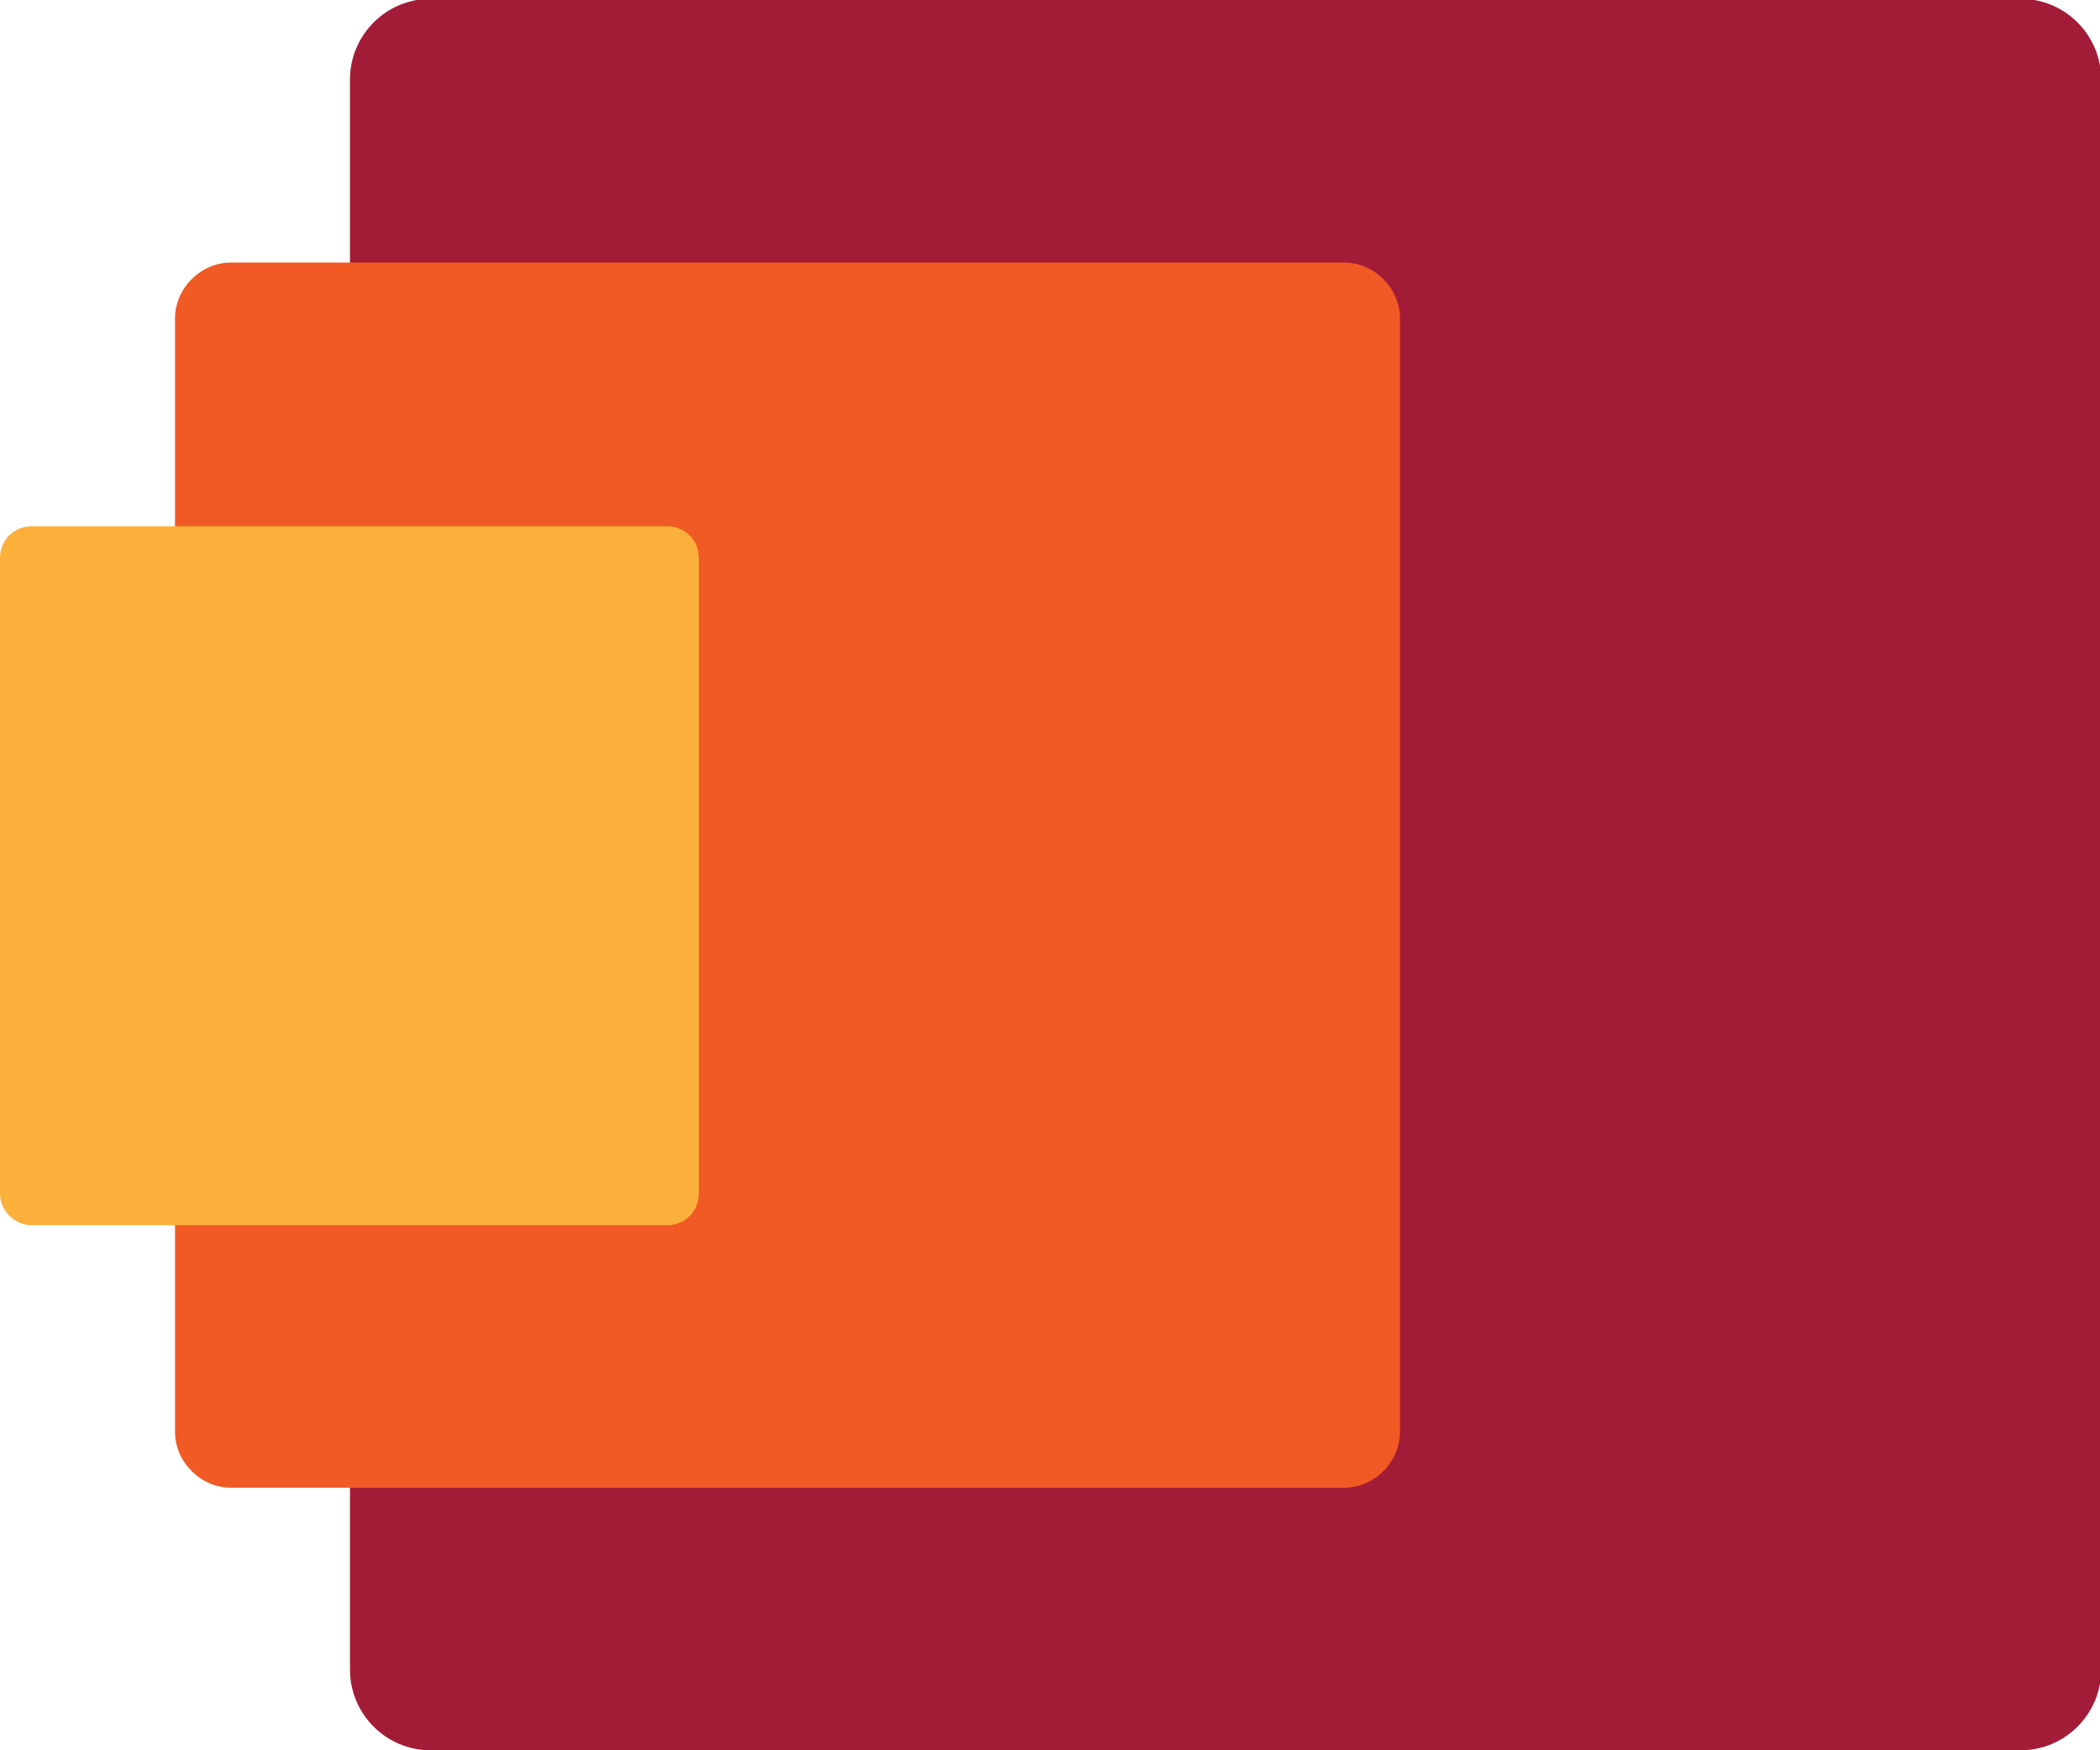 <?xml version="1.0" encoding="utf-8"?>
<!-- Generator: Adobe Illustrator 18.1.1, SVG Export Plug-In . SVG Version: 6.00 Build 0)  -->
<svg version="1.1" id="Слой_1" xmlns="http://www.w3.org/2000/svg" xmlns:xlink="http://www.w3.org/1999/xlink" x="0px" y="0px"
	 viewBox="754.5 67.5 180 150" enable-background="new 754.5 67.5 180 150" xml:space="preserve">
<title>logo</title>
<desc>Created with Sketch.</desc>
<g id="logo">
	<g id="mark" transform="translate(537, 0)">
		<path id="Path" fill="#A31C37" d="M254.4,217.5h136.3c3.8,0,6.9-3.1,6.9-6.9V74.3c0-3.8-3.1-6.9-6.9-6.9H254.4
			c-3.8,0-6.9,3.1-6.9,6.9v136.3C247.5,214.4,250.6,217.5,254.4,217.5z"/>
		<path id="Path_1_" fill="#F15A24" d="M237.3,195h95.4c2.6,0,4.8-2.2,4.8-4.8V94.8c0-2.6-2.2-4.8-4.8-4.8h-95.4
			c-2.6,0-4.8,2.2-4.8,4.8v95.4C232.5,192.8,234.7,195,237.3,195z"/>
		<path id="Path_2_" fill="#FBB03B" d="M220.2,172.5h54.5c1.5,0,2.7-1.2,2.7-2.7v-54.5c0-1.5-1.2-2.7-2.7-2.7h-54.5
			c-1.5,0-2.7,1.2-2.7,2.7v54.5C217.5,171.2,218.7,172.5,220.2,172.5z"/>
	</g>
</g>
</svg>
